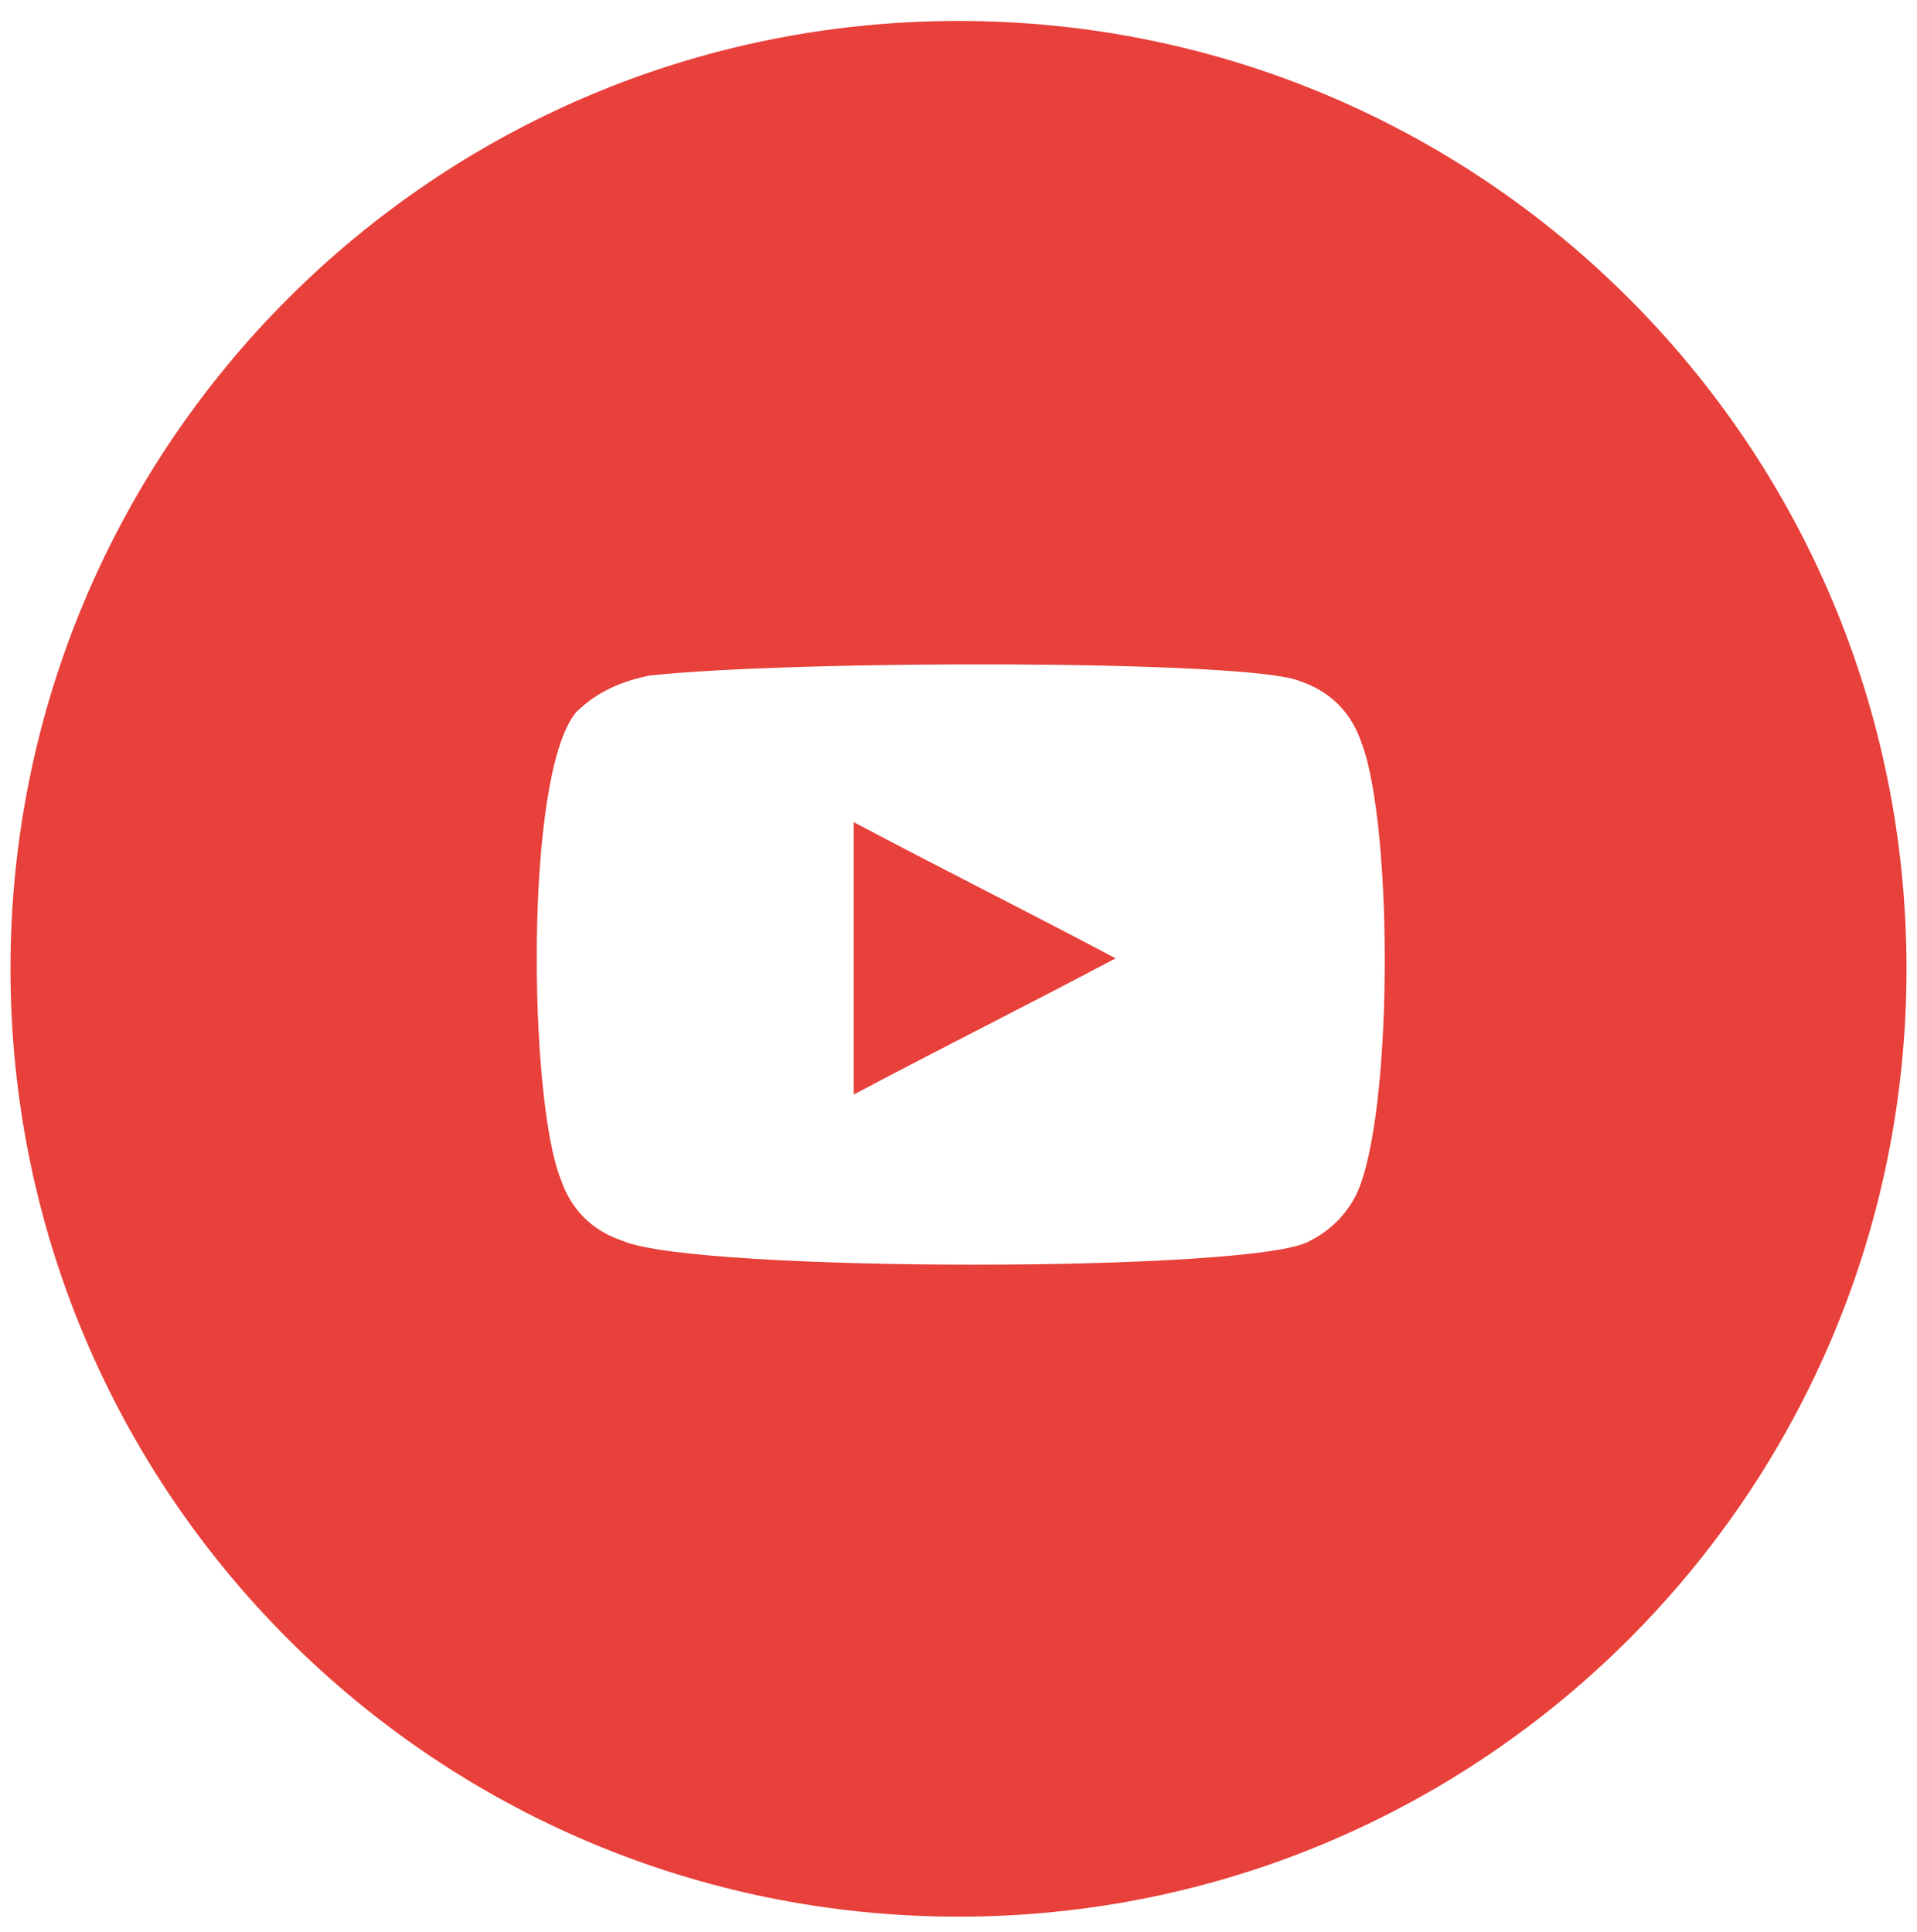 <?xml version="1.0" encoding="utf-8"?>
<!-- Generator: Adobe Illustrator 25.0.0, SVG Export Plug-In . SVG Version: 6.00 Build 0)  -->
<svg version="1.1" id="Слой_1" xmlns="http://www.w3.org/2000/svg" xmlns:xlink="http://www.w3.org/1999/xlink" x="0px" y="0px"
	 viewBox="0 0 36.6 36.9" style="enable-background:new 0 0 36.6 36.9;" xml:space="preserve">
<style type="text/css">
	.st0{fill:#E8403A;}
</style>
<path class="st0" d="M36.4,18.5c0,10-8.1,18.1-18.1,18.1c-10,0-18.1-8.1-18.1-18.1c0-10,8.1-18.1,18.1-18.1
	C28.3,0.4,36.4,8.5,36.4,18.5z M25,23.7c0.4-0.2,0.7-0.5,0.9-0.9c0.7-1.5,0.7-7,0.1-8.6c-0.2-0.6-0.6-1-1.2-1.2
	c-1-0.4-9.6-0.4-12.4-0.1c-0.5,0.1-1,0.3-1.4,0.7c-1,1.2-0.9,7.4-0.3,8.9c0.2,0.6,0.6,1,1.2,1.2C13.3,24.3,24,24.3,25,23.7z
	 M16.3,15.7c1.7,0.9,3.3,1.7,5,2.6c-1.7,0.9-3.3,1.7-5,2.6C16.3,19.2,16.3,17.4,16.3,15.7z"/>
</svg>
